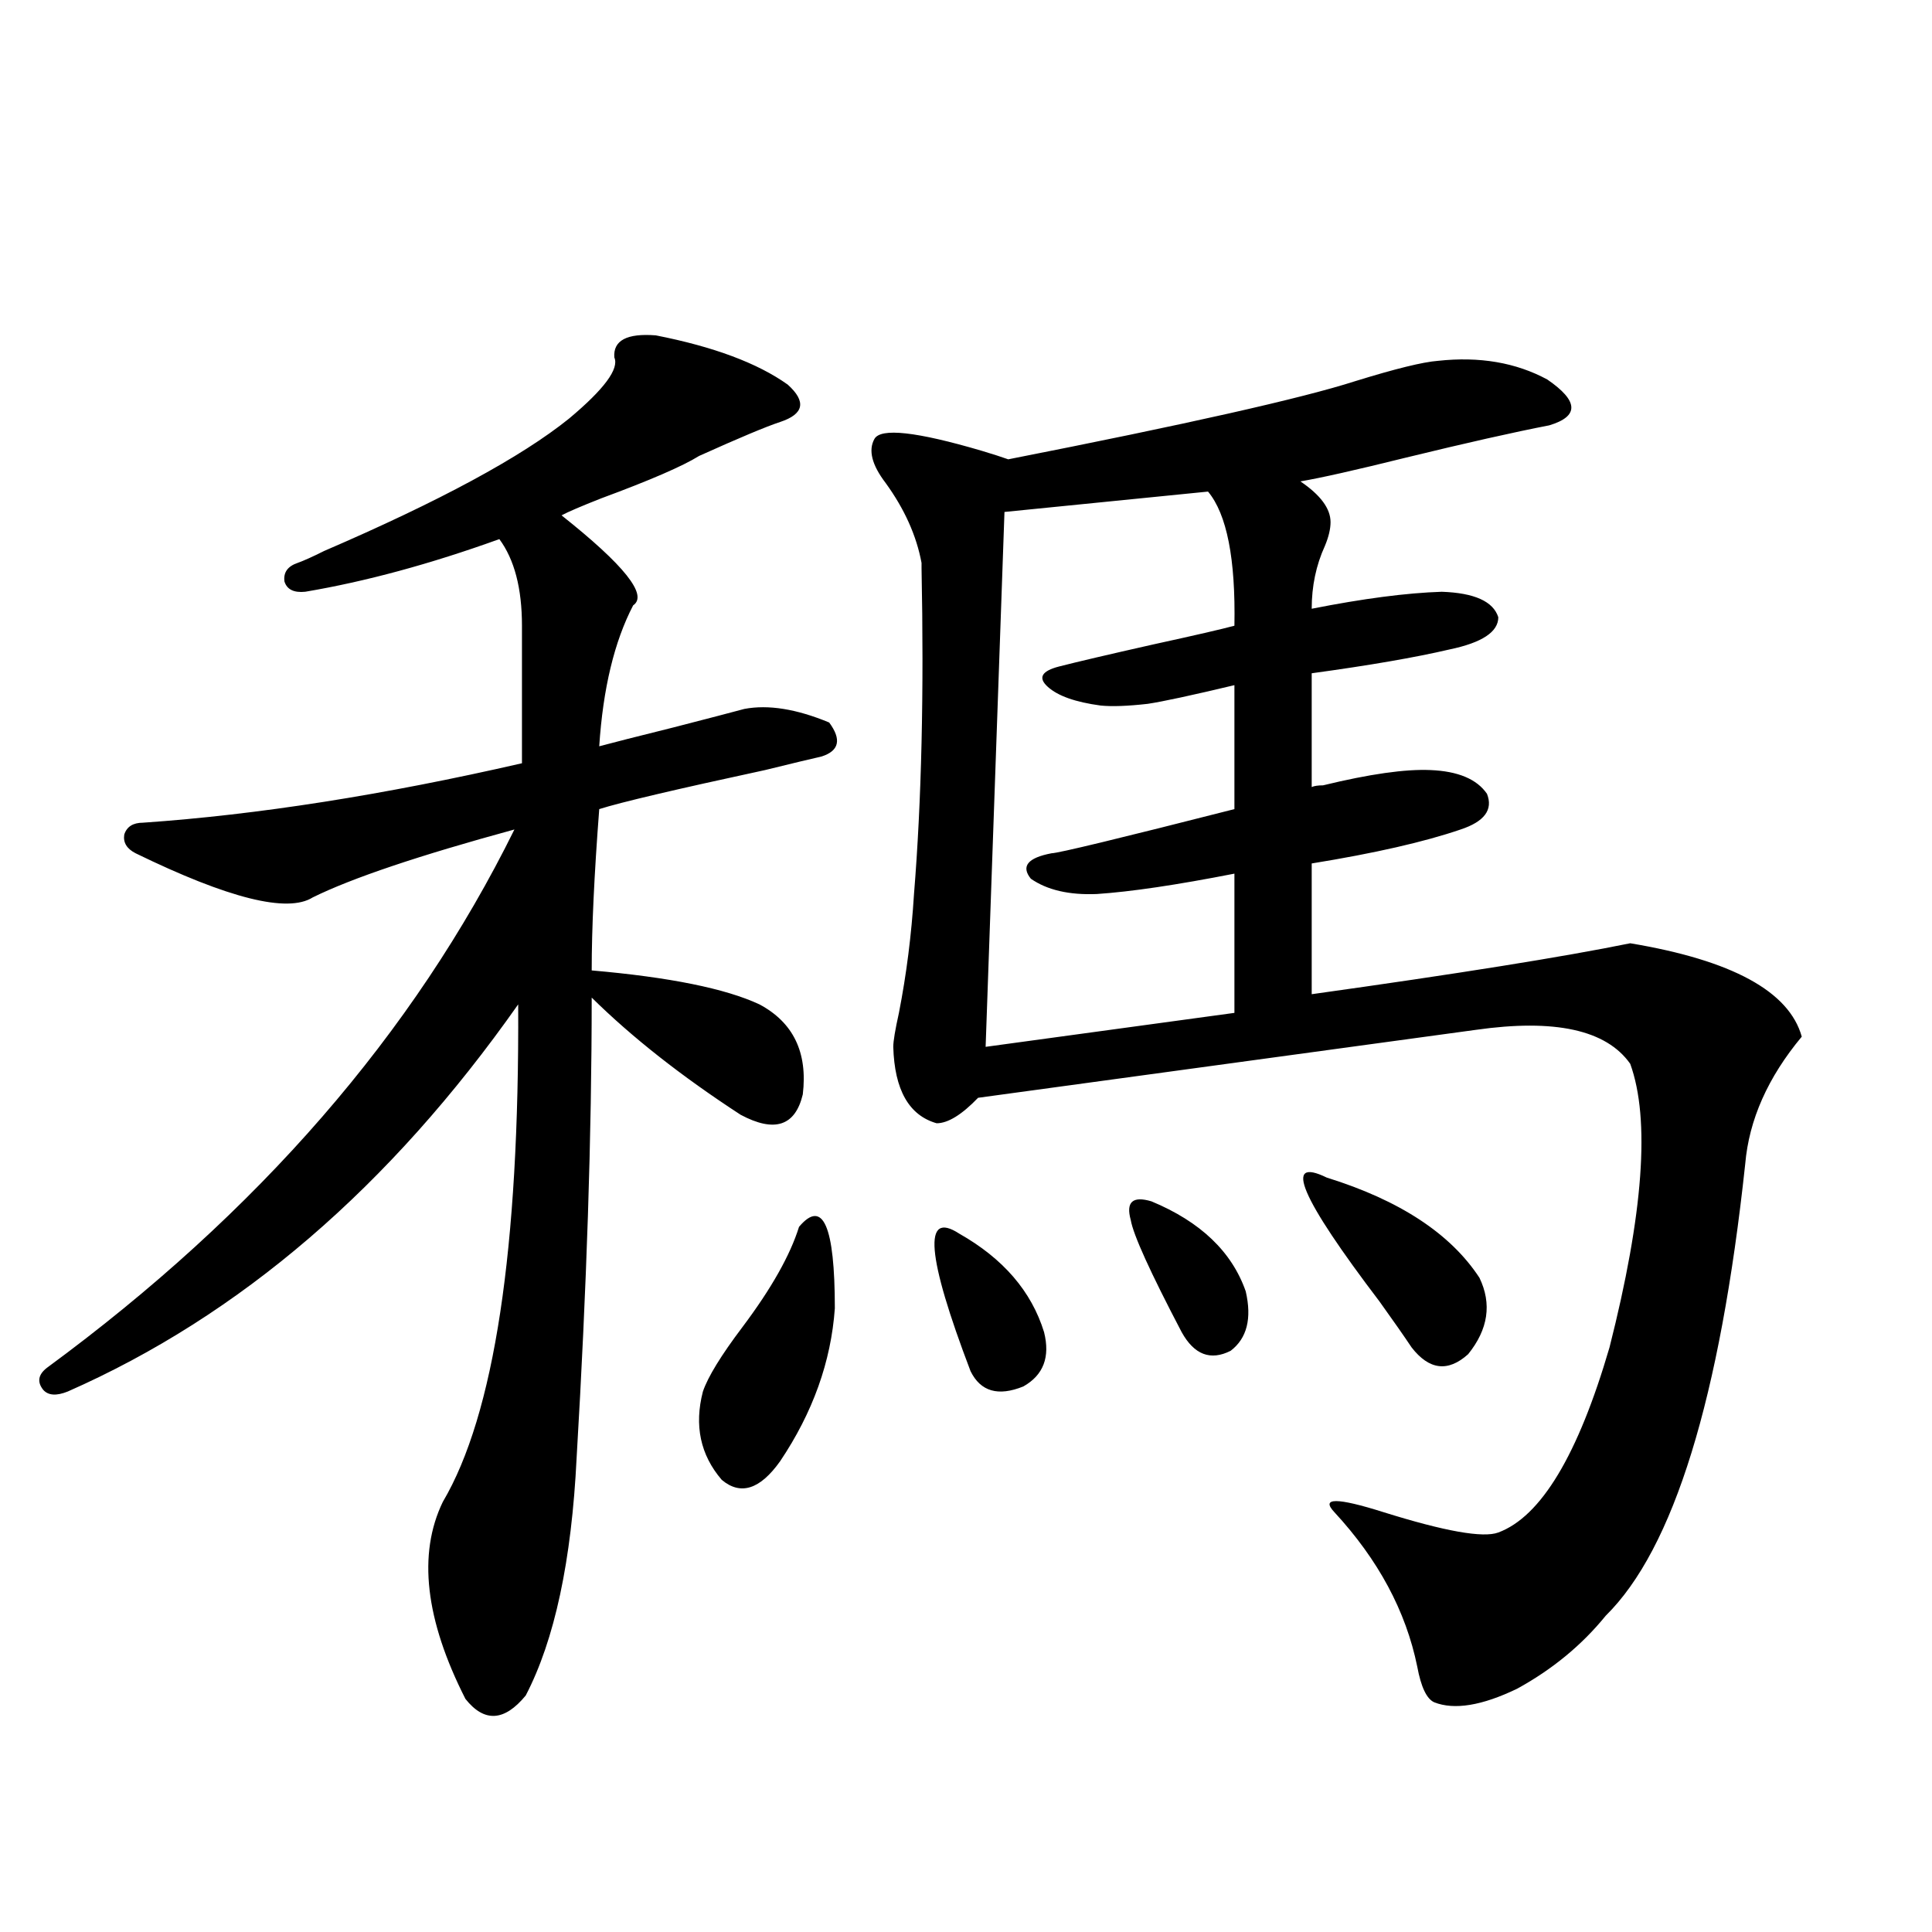 <?xml version="1.0" encoding="utf-8"?>
<!-- Generator: Adobe Illustrator 16.0.0, SVG Export Plug-In . SVG Version: 6.00 Build 0)  -->
<!DOCTYPE svg PUBLIC "-//W3C//DTD SVG 1.1//EN" "http://www.w3.org/Graphics/SVG/1.1/DTD/svg11.dtd">
<svg version="1.1" id="图层_1" xmlns="http://www.w3.org/2000/svg" xmlns:xlink="http://www.w3.org/1999/xlink" x="0px" y="0px"
	 width="1000px" height="1000px" viewBox="0 0 1000 1000" enable-background="new 0 0 1000 1000" xml:space="preserve">
<path d="M339.431,173.582c29.908,5.864,52.682,14.365,68.291,25.488c9.756,8.789,8.445,15.244-3.902,19.336
	c-7.164,2.349-21.143,8.213-41.95,17.578c-8.46,5.273-25.365,12.607-50.73,21.973c-10.411,4.106-17.24,7.031-20.487,8.789
	c32.515,25.791,44.877,41.309,37.072,46.582c-9.756,18.76-15.609,43.066-17.561,72.949c6.494-1.758,19.177-4.971,38.048-9.668
	c18.201-4.683,30.563-7.91,37.072-9.668c12.348-2.334,26.981,0,43.901,7.031c6.494,8.789,5.198,14.653-3.902,17.578
	c-5.213,1.182-14.969,3.516-29.268,7.031c-46.188,9.971-74.8,16.699-85.852,20.215c-2.606,33.989-3.902,61.826-3.902,83.496
	c40.319,3.516,69.267,9.38,86.827,17.578c17.561,9.38,25.03,24.912,22.438,46.582c-3.902,16.411-14.634,19.927-32.194,10.547
	c-30.578-19.912-56.264-40.127-77.071-60.645c0,70.903-2.606,150.293-7.805,238.184c-2.606,53.325-11.387,94.332-26.341,123.047
	c-11.066,13.473-21.463,14.063-31.219,1.758c-20.822-41.02-24.725-74.995-11.707-101.953
	c26.661-45.112,39.664-130.957,39.023-257.52c-66.34,94.346-144.066,161.143-233.165,200.391
	c-5.854,2.349-10.091,2.061-12.683-0.879c-3.262-4.092-2.606-7.91,1.951-11.426c109.266-80.269,189.904-173.145,241.945-278.613
	c-49.435,13.486-84.235,25.2-104.388,35.156c-13.018,8.213-43.581,0.591-91.705-22.852c-4.558-2.334-6.509-5.562-5.854-9.668
	c1.296-4.092,4.543-6.152,9.756-6.152c59.176-4.092,124.54-14.351,196.093-30.762v-71.191c0-19.336-3.902-34.277-11.707-44.824
	c-35.776,12.896-69.267,21.973-100.485,27.246c-5.854,0.591-9.436-1.167-10.731-5.273c-0.655-4.683,1.616-7.91,6.829-9.668
	c3.247-1.167,7.805-3.213,13.658-6.152c59.831-25.776,102.102-48.628,126.826-68.555c18.201-15.229,26.006-25.776,23.414-31.641
	C317.313,176.219,324.462,172.415,339.431,173.582z M413.575,635.008c12.348-14.639,18.536-0.576,18.536,42.188
	c-1.951,27.549-11.387,53.916-28.292,79.102c-10.411,14.653-20.487,17.881-30.243,9.668c-11.066-12.881-14.313-28.125-9.756-45.703
	c2.592-7.607,9.421-18.745,20.487-33.398C399.262,666.951,409.018,649.661,413.575,635.008z M744.299,186.766
	c21.463-2.334,40.319,0.879,56.584,9.668c16.25,11.138,16.585,19.048,0.976,23.73c-18.216,3.516-42.926,9.092-74.145,16.699
	c-26.021,6.455-44.236,10.547-54.633,12.305c10.396,7.031,15.609,14.063,15.609,21.094c0,3.516-0.976,7.622-2.927,12.305
	c-4.558,9.971-6.829,20.806-6.829,32.52c26.661-5.273,49.1-8.198,67.315-8.789c16.905,0.591,26.661,4.985,29.268,13.184
	c0,7.622-8.46,13.184-25.365,16.699c-17.561,4.106-41.31,8.213-71.218,12.305v58.887c1.296-0.576,3.247-0.879,5.854-0.879
	c24.055-5.85,42.591-8.486,55.608-7.91c14.299,0.591,24.055,4.697,29.268,12.305c3.247,8.213-1.311,14.365-13.658,18.457
	c-18.871,6.455-44.557,12.305-77.071,17.578v67.676c75.44-10.547,130.394-19.336,164.874-26.367
	c52.682,8.789,82.27,24.912,88.778,48.34c-17.561,21.094-27.316,43.066-29.268,65.918
	c-13.018,121.289-37.072,199.224-72.193,233.789c-12.362,15.23-27.651,27.823-45.853,37.793
	c-18.216,8.789-32.529,11.124-42.926,7.031c-3.902-1.758-6.829-7.91-8.78-18.457c-5.854-28.715-20.167-55.371-42.926-79.98
	c-7.164-7.607,1.296-7.607,25.365,0c31.859,9.971,51.706,13.486,59.511,10.547c22.104-8.198,41.295-40.127,57.56-95.801
	c17.561-69.131,21.128-118.062,10.731-146.777c-12.362-17.578-39.023-23.428-79.998-17.578
	c-4.558,0.591-90.409,12.305-257.555,35.156c-8.46,8.789-15.609,13.184-21.463,13.184c-14.313-4.092-21.798-17.275-22.438-39.551
	c0-2.925,0.976-8.789,2.927-17.578c3.902-19.912,6.494-40.43,7.805-61.523c3.902-48.037,5.198-104.287,3.902-168.75v-2.637
	c-2.606-14.063-8.78-27.822-18.536-41.309c-7.164-9.365-9.115-16.987-5.854-22.852c3.247-5.85,21.783-3.804,55.608,6.152
	c5.854,1.758,10.396,3.228,13.658,4.395c92.346-18.154,152.191-31.641,179.508-40.43
	C722.181,190.872,736.494,187.356,744.299,186.766z M496.5,638.523c22.759,12.896,37.393,29.883,43.901,50.977
	c3.247,12.896-0.335,22.275-10.731,28.125c-13.018,5.273-22.118,2.637-27.316-7.91C479.58,649.949,477.629,626.219,496.5,638.523z
	 M625.277,254.441l-105.363,10.547l-9.756,276.855l128.777-17.578v-72.07c-29.923,5.864-53.657,9.38-71.218,10.547
	c-14.313,0.591-25.7-2.046-34.146-7.91c-5.213-6.44-1.631-10.835,10.731-13.184c3.247,0,34.786-7.607,94.632-22.852v-64.16
	c-22.118,5.273-37.072,8.501-44.877,9.668c-10.411,1.182-18.536,1.47-24.39,0.879c-13.018-1.758-22.118-4.971-27.316-9.668
	c-5.213-4.683-3.262-8.198,5.854-10.547c9.101-2.334,25.365-6.152,48.779-11.426c21.463-4.683,35.441-7.91,41.95-9.668
	C639.576,289.31,635.033,266.17,625.277,254.441z M596.01,621.824c25.365,10.547,41.615,26.079,48.779,46.582
	c3.247,14.063,0.641,24.321-7.805,30.762c-10.411,5.273-18.871,2.061-25.365-9.668c-16.265-31.05-25.045-50.386-26.341-58.008
	C582.672,622.127,586.254,618.899,596.01,621.824z M686.739,609.52c37.713,11.729,64.054,29.004,79.022,51.855
	c6.494,13.486,4.543,26.67-5.854,39.551c-10.411,9.38-20.167,8.213-29.268-3.516c-3.902-5.85-9.436-13.76-16.585-23.73
	C673.081,619.778,663.966,598.396,686.739,609.52z"/>
</svg>
